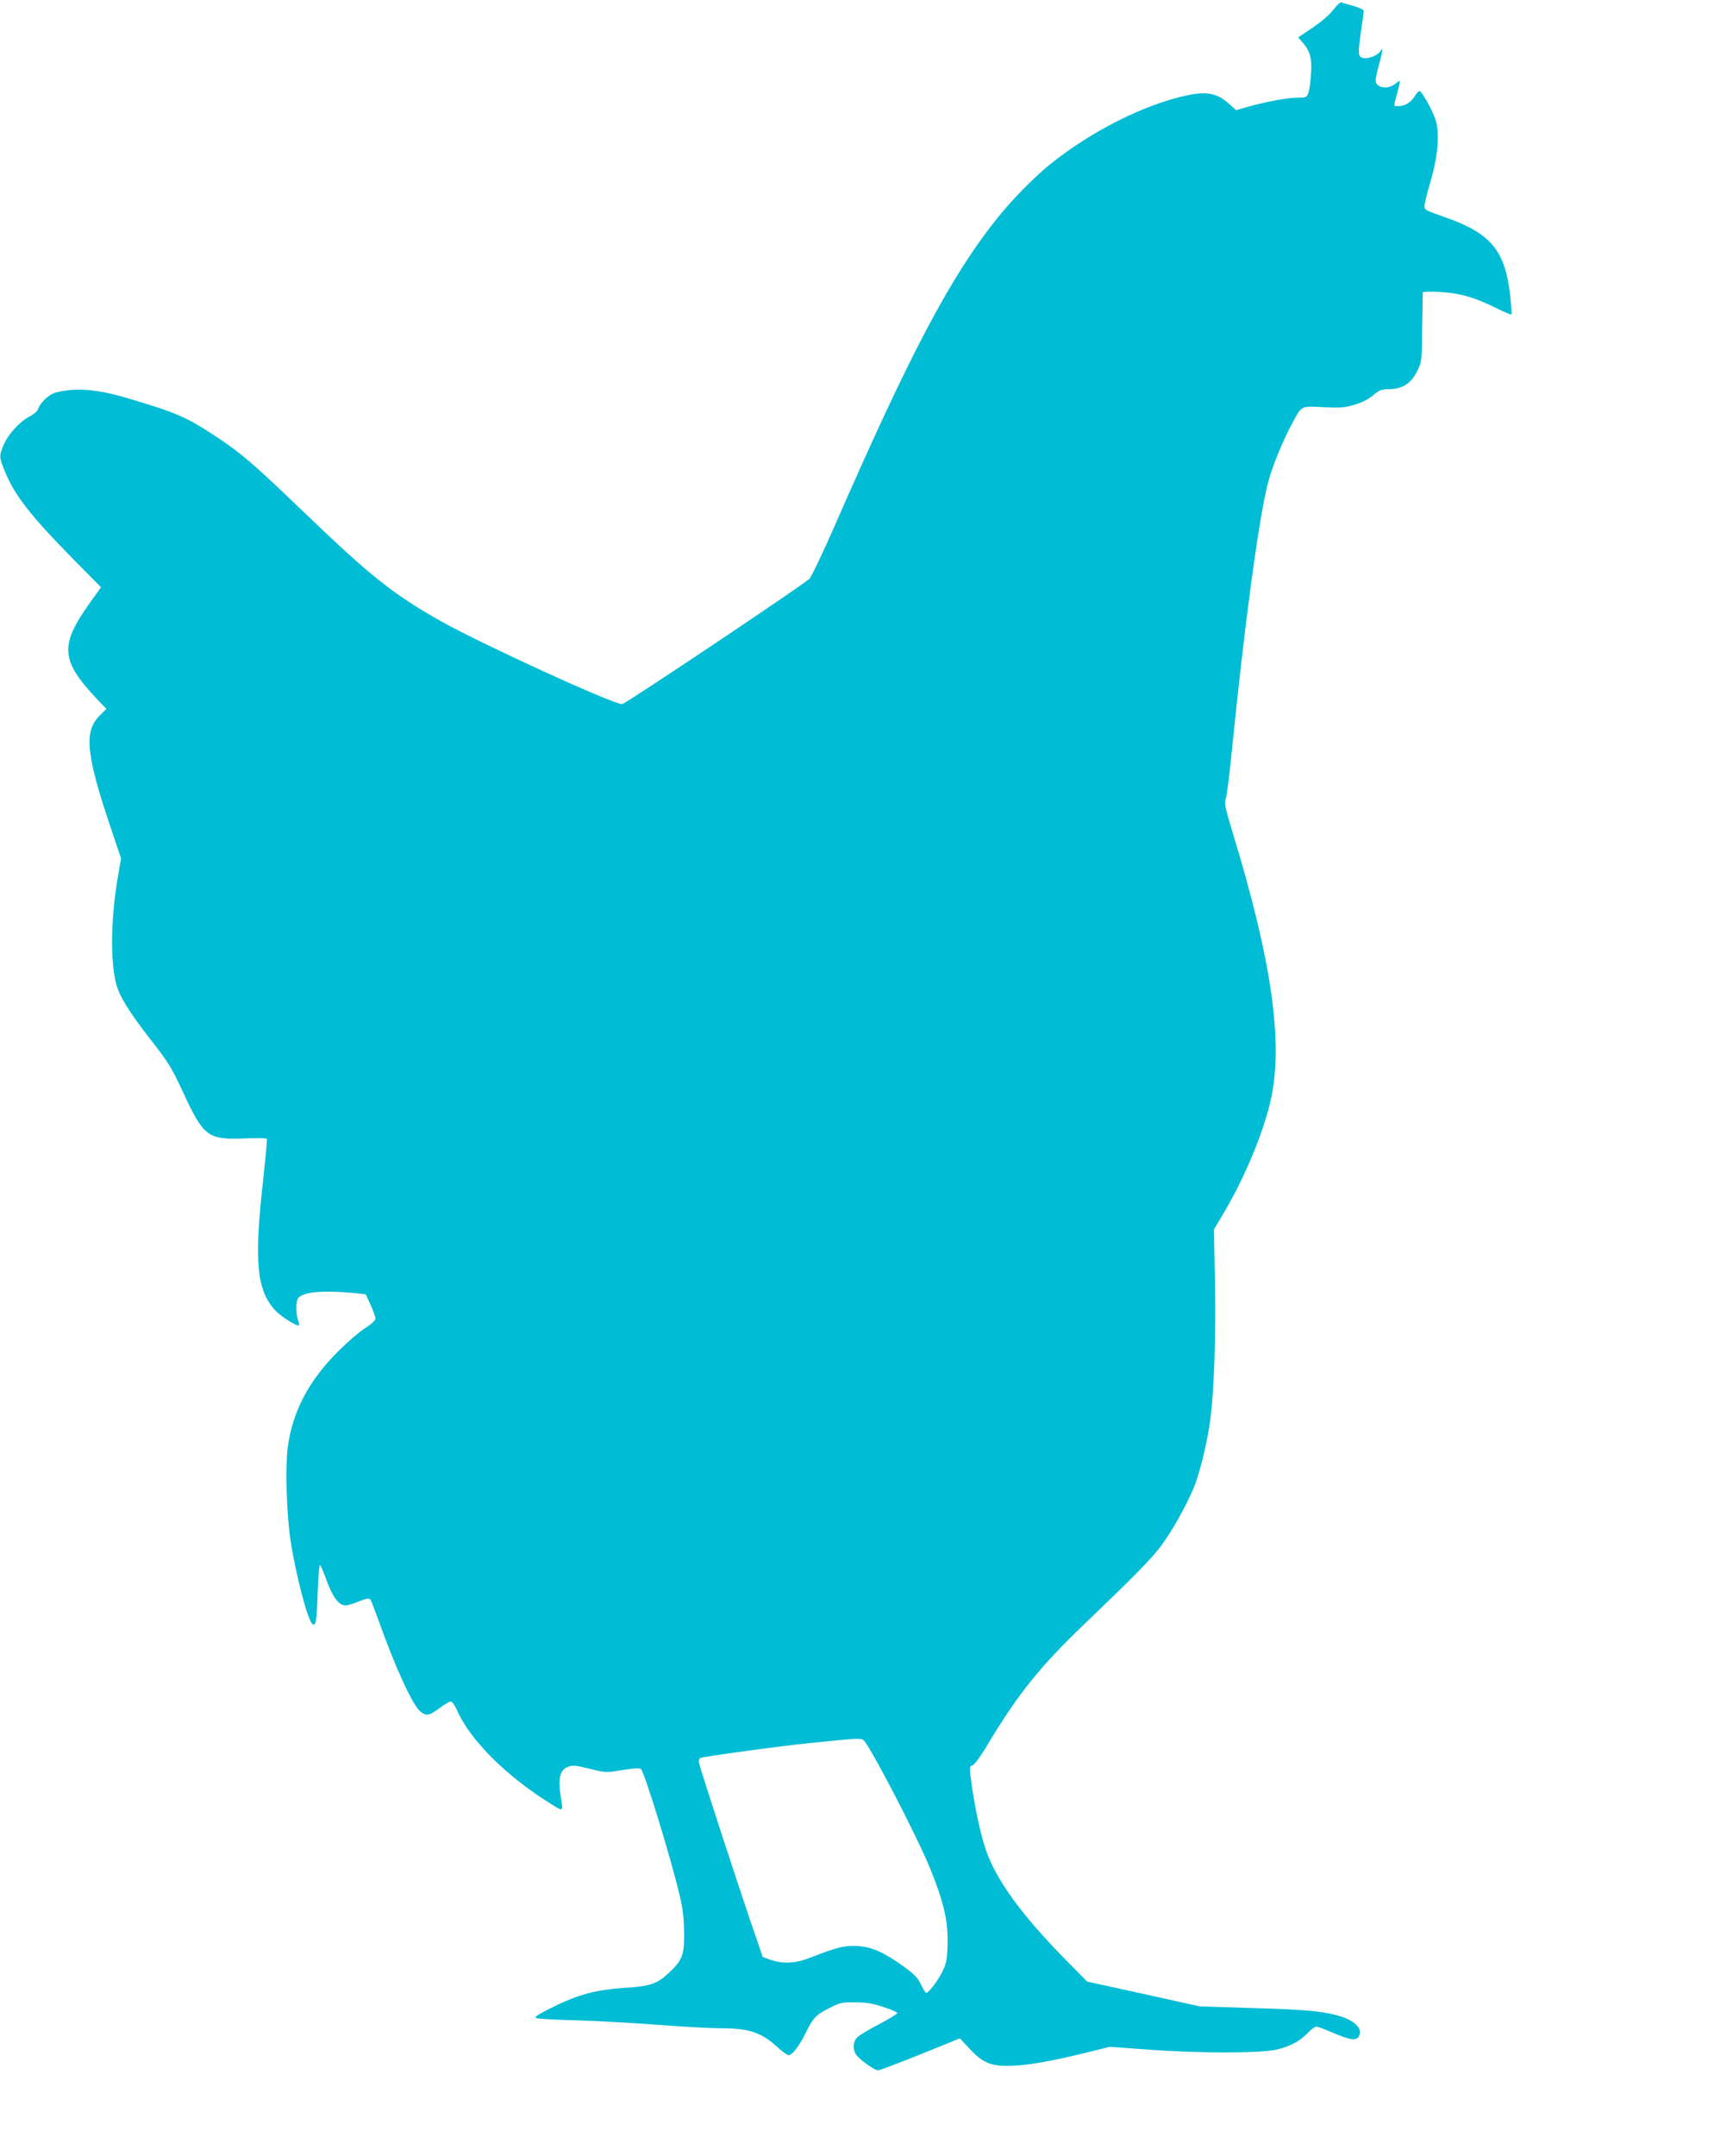 <?xml version="1.0" standalone="no"?>
<!DOCTYPE svg PUBLIC "-//W3C//DTD SVG 20010904//EN"
 "http://www.w3.org/TR/2001/REC-SVG-20010904/DTD/svg10.dtd">
<svg version="1.0" xmlns="http://www.w3.org/2000/svg"
 width="1018pt" height="1280pt" viewBox="0 0 1018 1280"
 preserveAspectRatio="xMidYMid meet">
<g transform="translate(0,1280) scale(0.1,-0.1)"
fill="#00bcd4" stroke="none">
<path d="M7920 12743 c-21 -28 -70 -71 -122 -106 l-88 -59 29 -33 c43 -50 55
-95 47 -191 -3 -46 -10 -94 -16 -108 -9 -24 -15 -26 -67 -26 -58 0 -185 -24
-299 -56 l-62 -18 -47 42 c-65 57 -127 70 -235 48 -251 -51 -566 -207 -814
-404 -93 -73 -234 -216 -319 -322 -280 -349 -519 -801 -969 -1830 -71 -162
-139 -305 -151 -316 -38 -37 -1095 -744 -1112 -744 -55 0 -828 354 -1070 489
-287 161 -425 271 -811 642 -312 299 -375 354 -524 453 -182 120 -235 144
-525 230 -190 57 -316 67 -437 35 -37 -10 -91 -61 -103 -99 -3 -11 -25 -30
-47 -41 -59 -30 -126 -102 -154 -165 -30 -69 -30 -77 4 -160 58 -143 151 -262
399 -515 l173 -175 -68 -95 c-179 -252 -172 -339 46 -571 l54 -56 -41 -41
c-93 -93 -80 -228 64 -657 l64 -190 -19 -110 c-42 -246 -46 -499 -9 -638 19
-71 78 -166 201 -324 109 -139 127 -169 195 -315 122 -264 147 -283 363 -275
72 3 132 2 135 -2 2 -4 -7 -106 -20 -226 -57 -500 -42 -668 68 -791 34 -37
133 -100 143 -90 2 2 0 16 -6 31 -11 30 -13 96 -4 121 17 44 131 58 330 40
l76 -8 29 -63 c16 -35 29 -72 29 -81 0 -11 -25 -34 -63 -58 -34 -22 -105 -83
-157 -135 -179 -178 -276 -366 -302 -580 -14 -118 -5 -397 17 -540 32 -210
102 -476 130 -500 21 -17 26 14 32 188 3 89 9 162 13 162 4 0 22 -42 40 -92
36 -99 73 -148 112 -148 13 0 49 11 80 24 42 17 60 20 67 12 5 -6 25 -58 46
-116 103 -290 206 -513 252 -550 36 -28 52 -25 113 20 29 22 60 40 67 40 8 0
23 -21 35 -47 79 -184 302 -404 576 -571 59 -36 58 -38 40 69 -14 86 -1 140
37 157 35 16 45 15 147 -10 85 -21 91 -21 185 -5 69 11 101 13 110 6 20 -18
173 -513 228 -743 20 -81 27 -139 28 -225 2 -134 -9 -165 -85 -237 -73 -70
-111 -84 -266 -94 -188 -13 -288 -42 -466 -133 -61 -32 -74 -42 -60 -47 11 -4
120 -10 244 -13 124 -4 342 -16 485 -27 143 -11 306 -20 362 -20 172 0 242
-23 338 -110 31 -28 62 -50 69 -50 22 0 65 58 102 134 42 87 60 106 142 147
60 31 74 34 151 33 66 0 106 -7 169 -28 45 -15 82 -31 82 -36 0 -4 -48 -34
-107 -65 -60 -31 -118 -66 -130 -78 -27 -24 -30 -72 -8 -104 21 -29 109 -93
130 -93 9 0 122 43 251 95 l235 95 55 -59 c78 -84 127 -106 234 -104 105 1
238 24 444 74 l158 39 217 -16 c306 -23 684 -23 776 0 81 20 136 50 184 100
19 20 41 36 49 36 7 0 45 -14 85 -31 128 -55 162 -58 173 -12 10 37 -37 79
-112 103 -101 31 -203 41 -529 50 l-310 10 -334 74 -334 73 -132 134 c-259
263 -410 472 -470 649 -29 85 -59 221 -80 359 -19 128 -19 138 3 143 10 3 44
50 77 104 185 311 317 476 583 731 308 295 400 389 459 468 61 82 141 223 189
334 38 86 87 288 103 420 23 179 33 510 27 815 l-6 308 50 84 c130 215 248
499 290 696 71 337 2 819 -226 1566 -46 151 -54 188 -45 205 6 12 22 137 36
277 75 751 160 1386 216 1604 24 93 84 240 140 346 62 115 52 110 188 103 102
-5 127 -3 187 15 44 13 85 34 111 57 36 30 48 35 94 35 77 0 130 34 166 107
28 57 28 61 30 258 2 110 3 204 3 209 0 5 45 6 104 3 118 -7 208 -33 337 -98
45 -22 83 -38 86 -36 2 3 -1 51 -7 107 -30 276 -115 377 -402 476 -95 32 -108
39 -108 59 0 13 16 79 36 147 45 152 56 289 30 367 -18 57 -82 171 -96 171 -4
0 -18 -15 -29 -33 -22 -36 -57 -57 -96 -57 -30 0 -29 -6 -6 80 11 39 17 70 14
70 -2 0 -16 -9 -30 -20 -44 -34 -113 -20 -113 23 0 12 9 54 20 92 22 79 26
111 9 82 -15 -26 -74 -49 -104 -41 -30 7 -31 24 -10 169 8 55 15 105 15 111 0
6 -28 19 -62 29 -34 9 -67 19 -72 21 -6 2 -27 -17 -46 -43z m-2793 -10271 c33
-21 319 -571 398 -765 81 -199 107 -315 103 -447 -2 -88 -7 -114 -29 -160 -25
-53 -83 -130 -98 -130 -4 0 -18 22 -31 49 -18 40 -39 61 -101 106 -119 86
-189 117 -274 123 -77 5 -123 -7 -283 -69 -84 -34 -163 -38 -235 -13 -26 9
-47 17 -47 17 0 1 -21 61 -45 132 -83 237 -335 1010 -335 1027 0 9 4 19 8 22
13 8 488 73 662 90 265 27 291 28 307 18z"/>
</g>
</svg>
